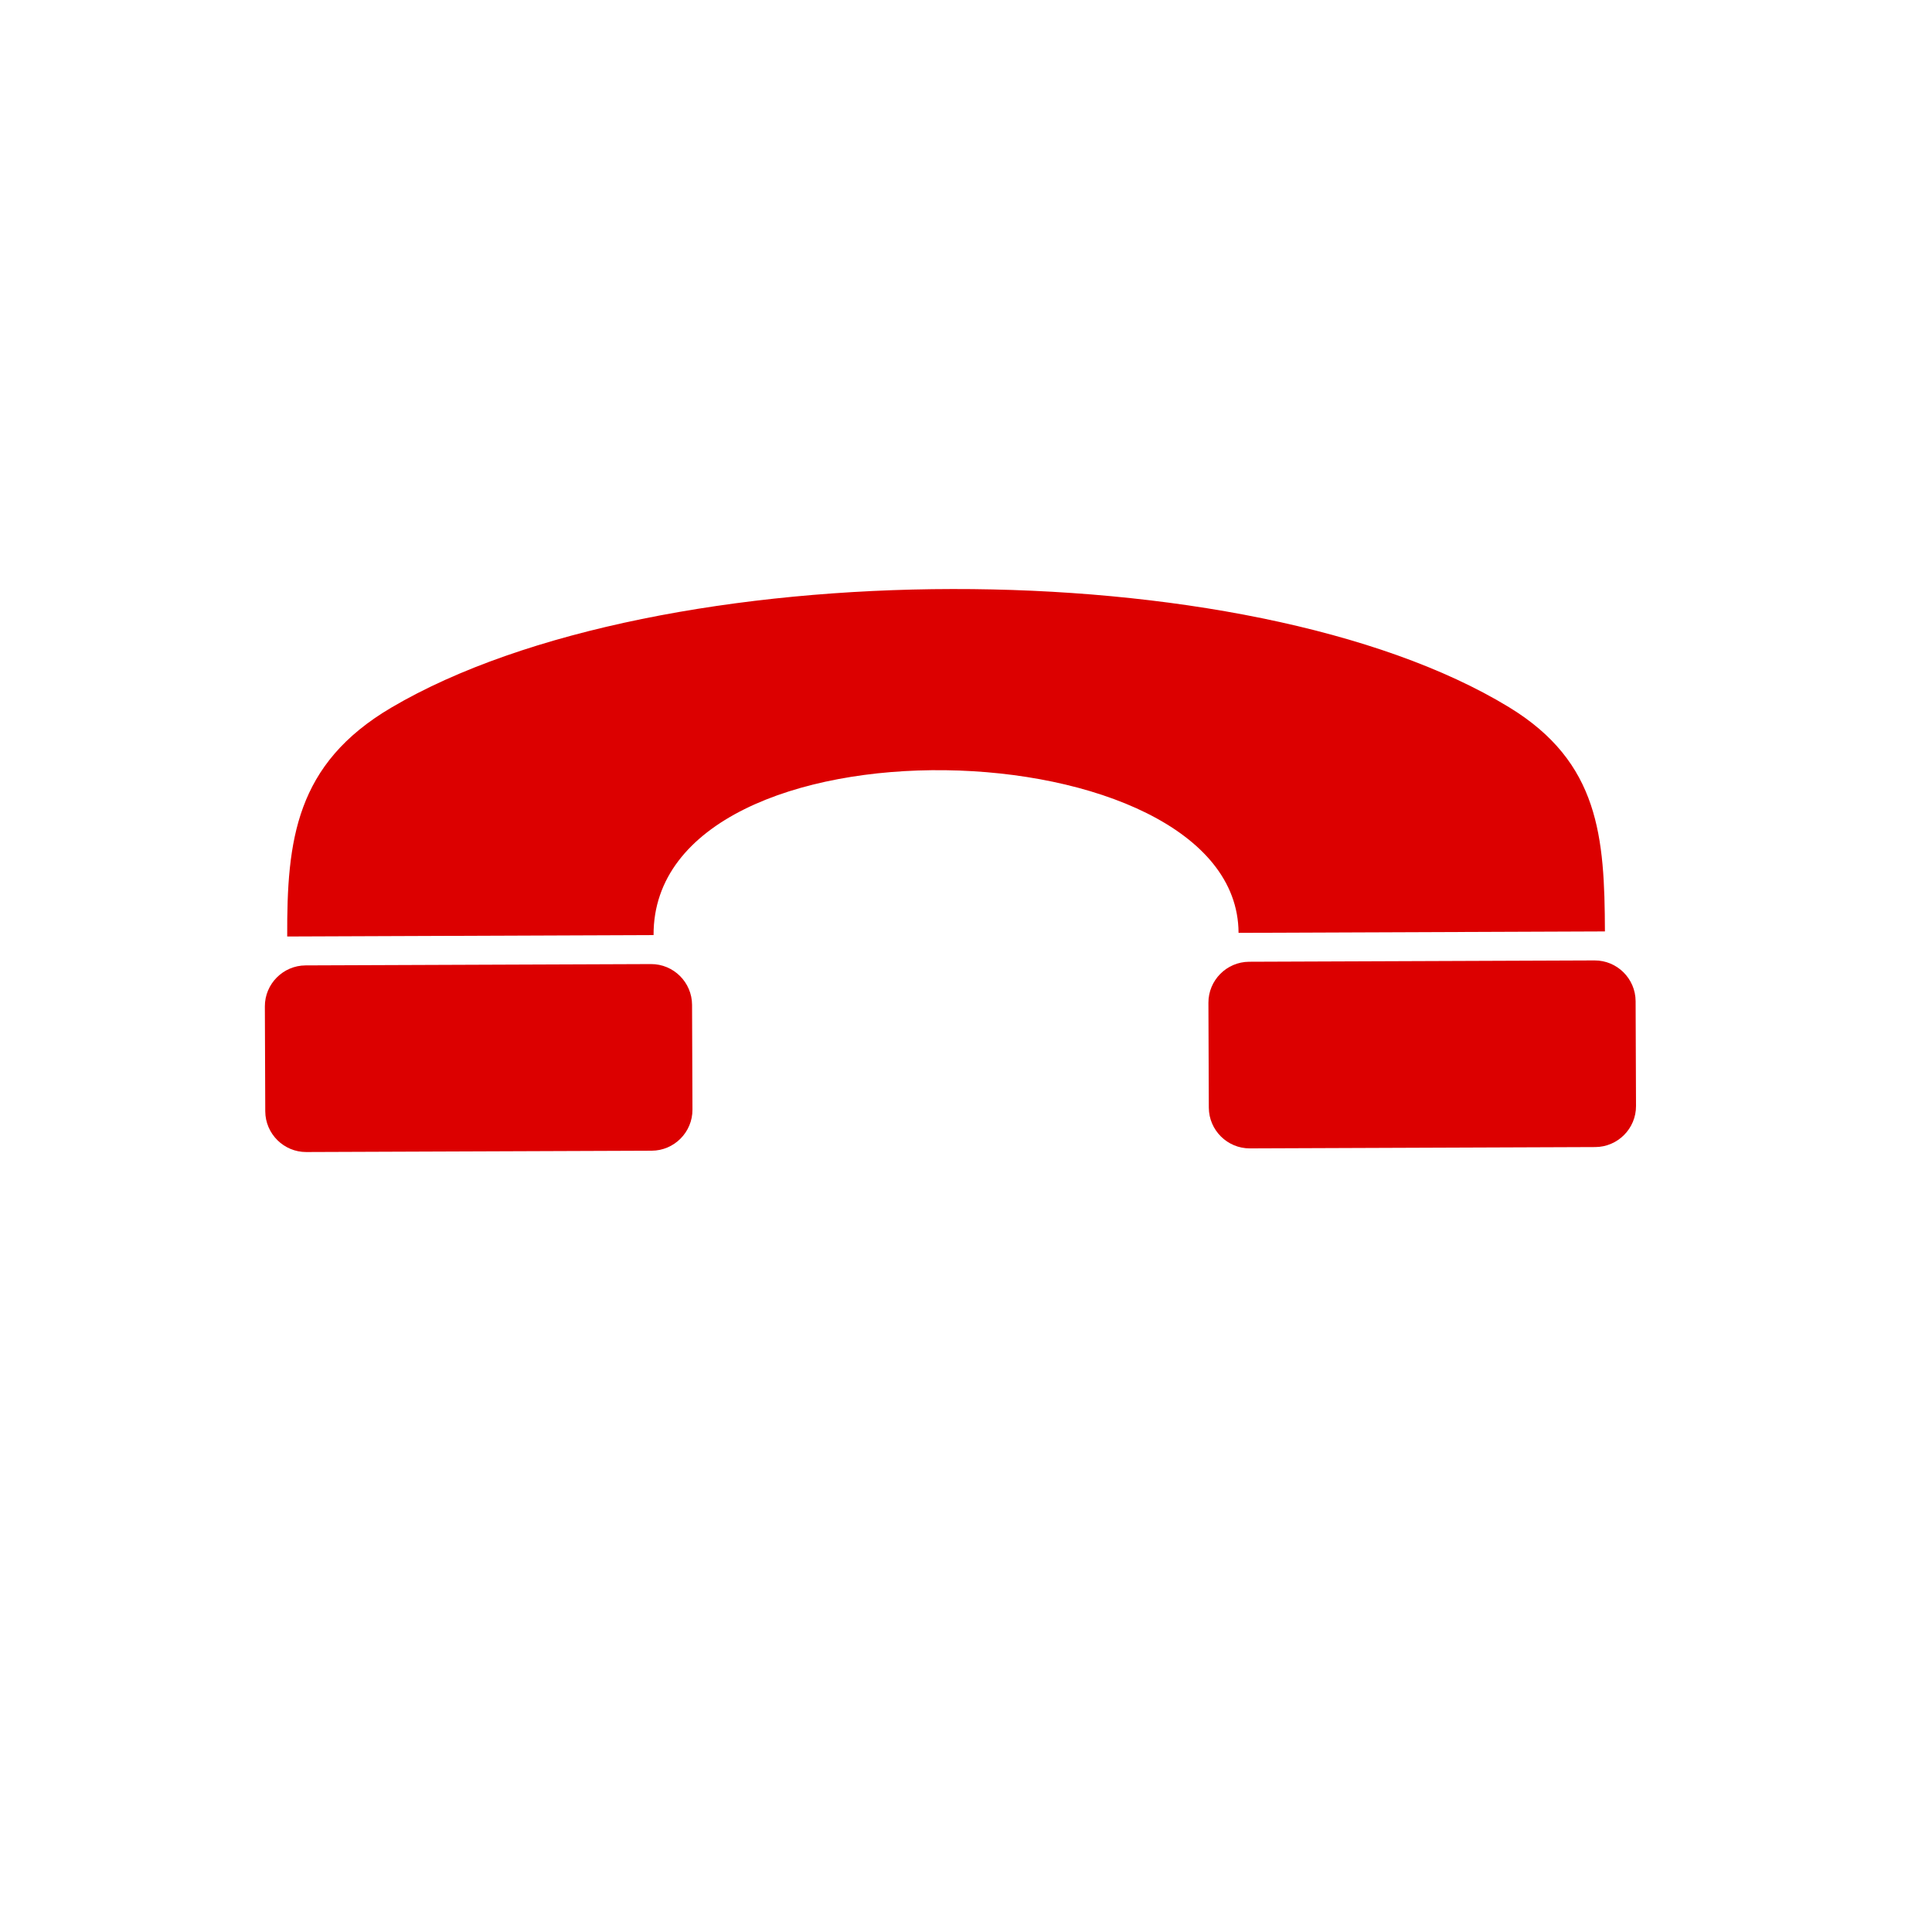 <?xml version="1.0" encoding="UTF-8" standalone="no"?>
<!-- Creator: CorelDRAW -->

<svg
   xmlns:dc="http://purl.org/dc/elements/1.1/"
   xmlns:cc="http://creativecommons.org/ns#"
   xmlns:rdf="http://www.w3.org/1999/02/22-rdf-syntax-ns#"
   xmlns:svg="http://www.w3.org/2000/svg"
   xmlns="http://www.w3.org/2000/svg"
   xmlns:sodipodi="http://sodipodi.sourceforge.net/DTD/sodipodi-0.dtd"
   xmlns:inkscape="http://www.inkscape.org/namespaces/inkscape"
   xml:space="preserve"
   width="94.461mm"
   height="94.461mm"
   style="shape-rendering:geometricPrecision; text-rendering:geometricPrecision; image-rendering:optimizeQuality; fill-rule:evenodd; clip-rule:evenodd"
   viewBox="0 0 58.282 58.282"
   version="1.1"
   id="svg14"
   sodipodi:docname="hangup.svg"
   inkscape:version="0.92.1 unknown"><sodipodi:namedview
     pagecolor="#ffffff"
     bordercolor="#666666"
     borderopacity="1"
     objecttolerance="10"
     gridtolerance="10"
     guidetolerance="10"
     inkscape:pageopacity="0"
     inkscape:pageshadow="2"
     inkscape:window-width="1920"
     inkscape:window-height="1028"
     id="namedview16"
     showgrid="false"
     inkscape:zoom="0.66103397"
     inkscape:cx="-115.72779"
     inkscape:cy="172.45709"
     inkscape:window-x="0"
     inkscape:window-y="0"
     inkscape:window-maximized="1"
     inkscape:current-layer="g4494" /><defs
     id="defs4"><style
       type="text/css"
       id="style2"><![CDATA[
    .fil0 {fill:#1B1C1F}
    .fil1 {fill:#1B1C1F;fill-rule:nonzero}
   ]]></style></defs><g
     id="g4489"
     transform="rotate(90,29.139,29.141)"><g
       id="g4494"><path
         id="_152222248"
         class="fil0"
         d="m 28.138,20.917 c -6.289,0.024 -6.814,17.674 0.068,17.647 0.008,2.117 0.035,8.935 0.043,11.052 -2.904,0.011 -5.206,-0.251 -6.908,-3.146 -4.728,-8.036 -4.799,-25.851 -0.009,-33.712 1.664,-2.73 3.92,-2.882 6.764,-2.893 0.008,2.117 0.035,8.935 0.043,11.052 z"
         inkscape:connector-curvature="0"
         style="fill:#dc0000;fill-opacity:1" /><path
         id="_150519168"
         class="fil0"
         d="M 30.25,21.826 C 29.571,21.829 29.014,21.277 29.011,20.597 l -0.04,-10.419 c -0.003,-0.68 0.549,-1.236 1.229,-1.239 l 3.162,-0.012 c 0.68,-0.003 1.236,0.55 1.239,1.229 l 0.04,10.419 c 0.003,0.68 -0.55,1.236 -1.229,1.239 l -3.162,0.012 z"
         inkscape:connector-curvature="0"
         style="fill:#dc0000;fill-opacity:1" /><path
         id="_226148072"
         class="fil0"
         d="m 30.36,50.29 c -0.68,0.003 -1.236,-0.55 -1.239,-1.229 l -0.04,-10.419 c -0.003,-0.68 0.549,-1.236 1.229,-1.239 l 3.162,-0.012 c 0.68,-0.003 1.236,0.55 1.239,1.229 l 0.04,10.419 c 0.003,0.68 -0.55,1.236 -1.229,1.239 l -3.162,0.012 z"
         inkscape:connector-curvature="0"
         style="fill:#dc0000;fill-opacity:1" /></g></g><path
     style="display:none;fill:#1b1c1f;fill-rule:nonzero"
     inkscape:connector-curvature="0"
     id="path11"
     d="m 29.141,0 h 4.32e-4 v 0.007 c 8.05,1.234e-4 15.335,3.26 20.605,8.53 5.269,5.269 8.529,12.554 8.529,20.604 h 0.007 v 9.25e-4 4.32e-4 h -0.007 c -1.24e-4,8.05 -3.26,15.335 -8.53,20.605 -5.269,5.269 -12.554,8.529 -20.604,8.529 v 0.007 h -9.26e-4 -4.31e-4 v -0.007 c -8.05,-1.23e-4 -15.335,-3.26 -20.604,-8.53 -5.269,-5.269 -8.529,-12.554 -8.529,-20.604 H -3.2466e-5 v -9.25e-4 -4.32e-4 H 0.007 c 1.234e-4,-8.05 3.26,-15.335 8.53,-20.604 C 13.806,3.267 21.09,0.007 29.14,0.007 V 0 Z m 4.32e-4,3.476 V 3.483 H 29.141 29.14 V 3.476 c -7.079,1.851e-4 -13.494,2.875 -18.141,7.523 -4.648,4.648 -7.523,11.063 -7.523,18.142 h 0.007 v 4.32e-4 9.25e-4 h -0.007 c 1.851e-4,7.079 2.875,13.494 7.523,18.141 4.648,4.648 11.063,7.523 18.142,7.523 v -0.007 h 4.31e-4 9.26e-4 v 0.007 c 7.079,-1.85e-4 13.494,-2.875 18.141,-7.523 4.648,-4.648 7.523,-11.063 7.523,-18.142 h -0.007 v -4.32e-4 -9.25e-4 h 0.007 c -1.85e-4,-7.079 -2.875,-13.494 -7.523,-18.141 -4.648,-4.648 -11.063,-7.523 -18.142,-7.523 z"
     class="fil1" /></svg>